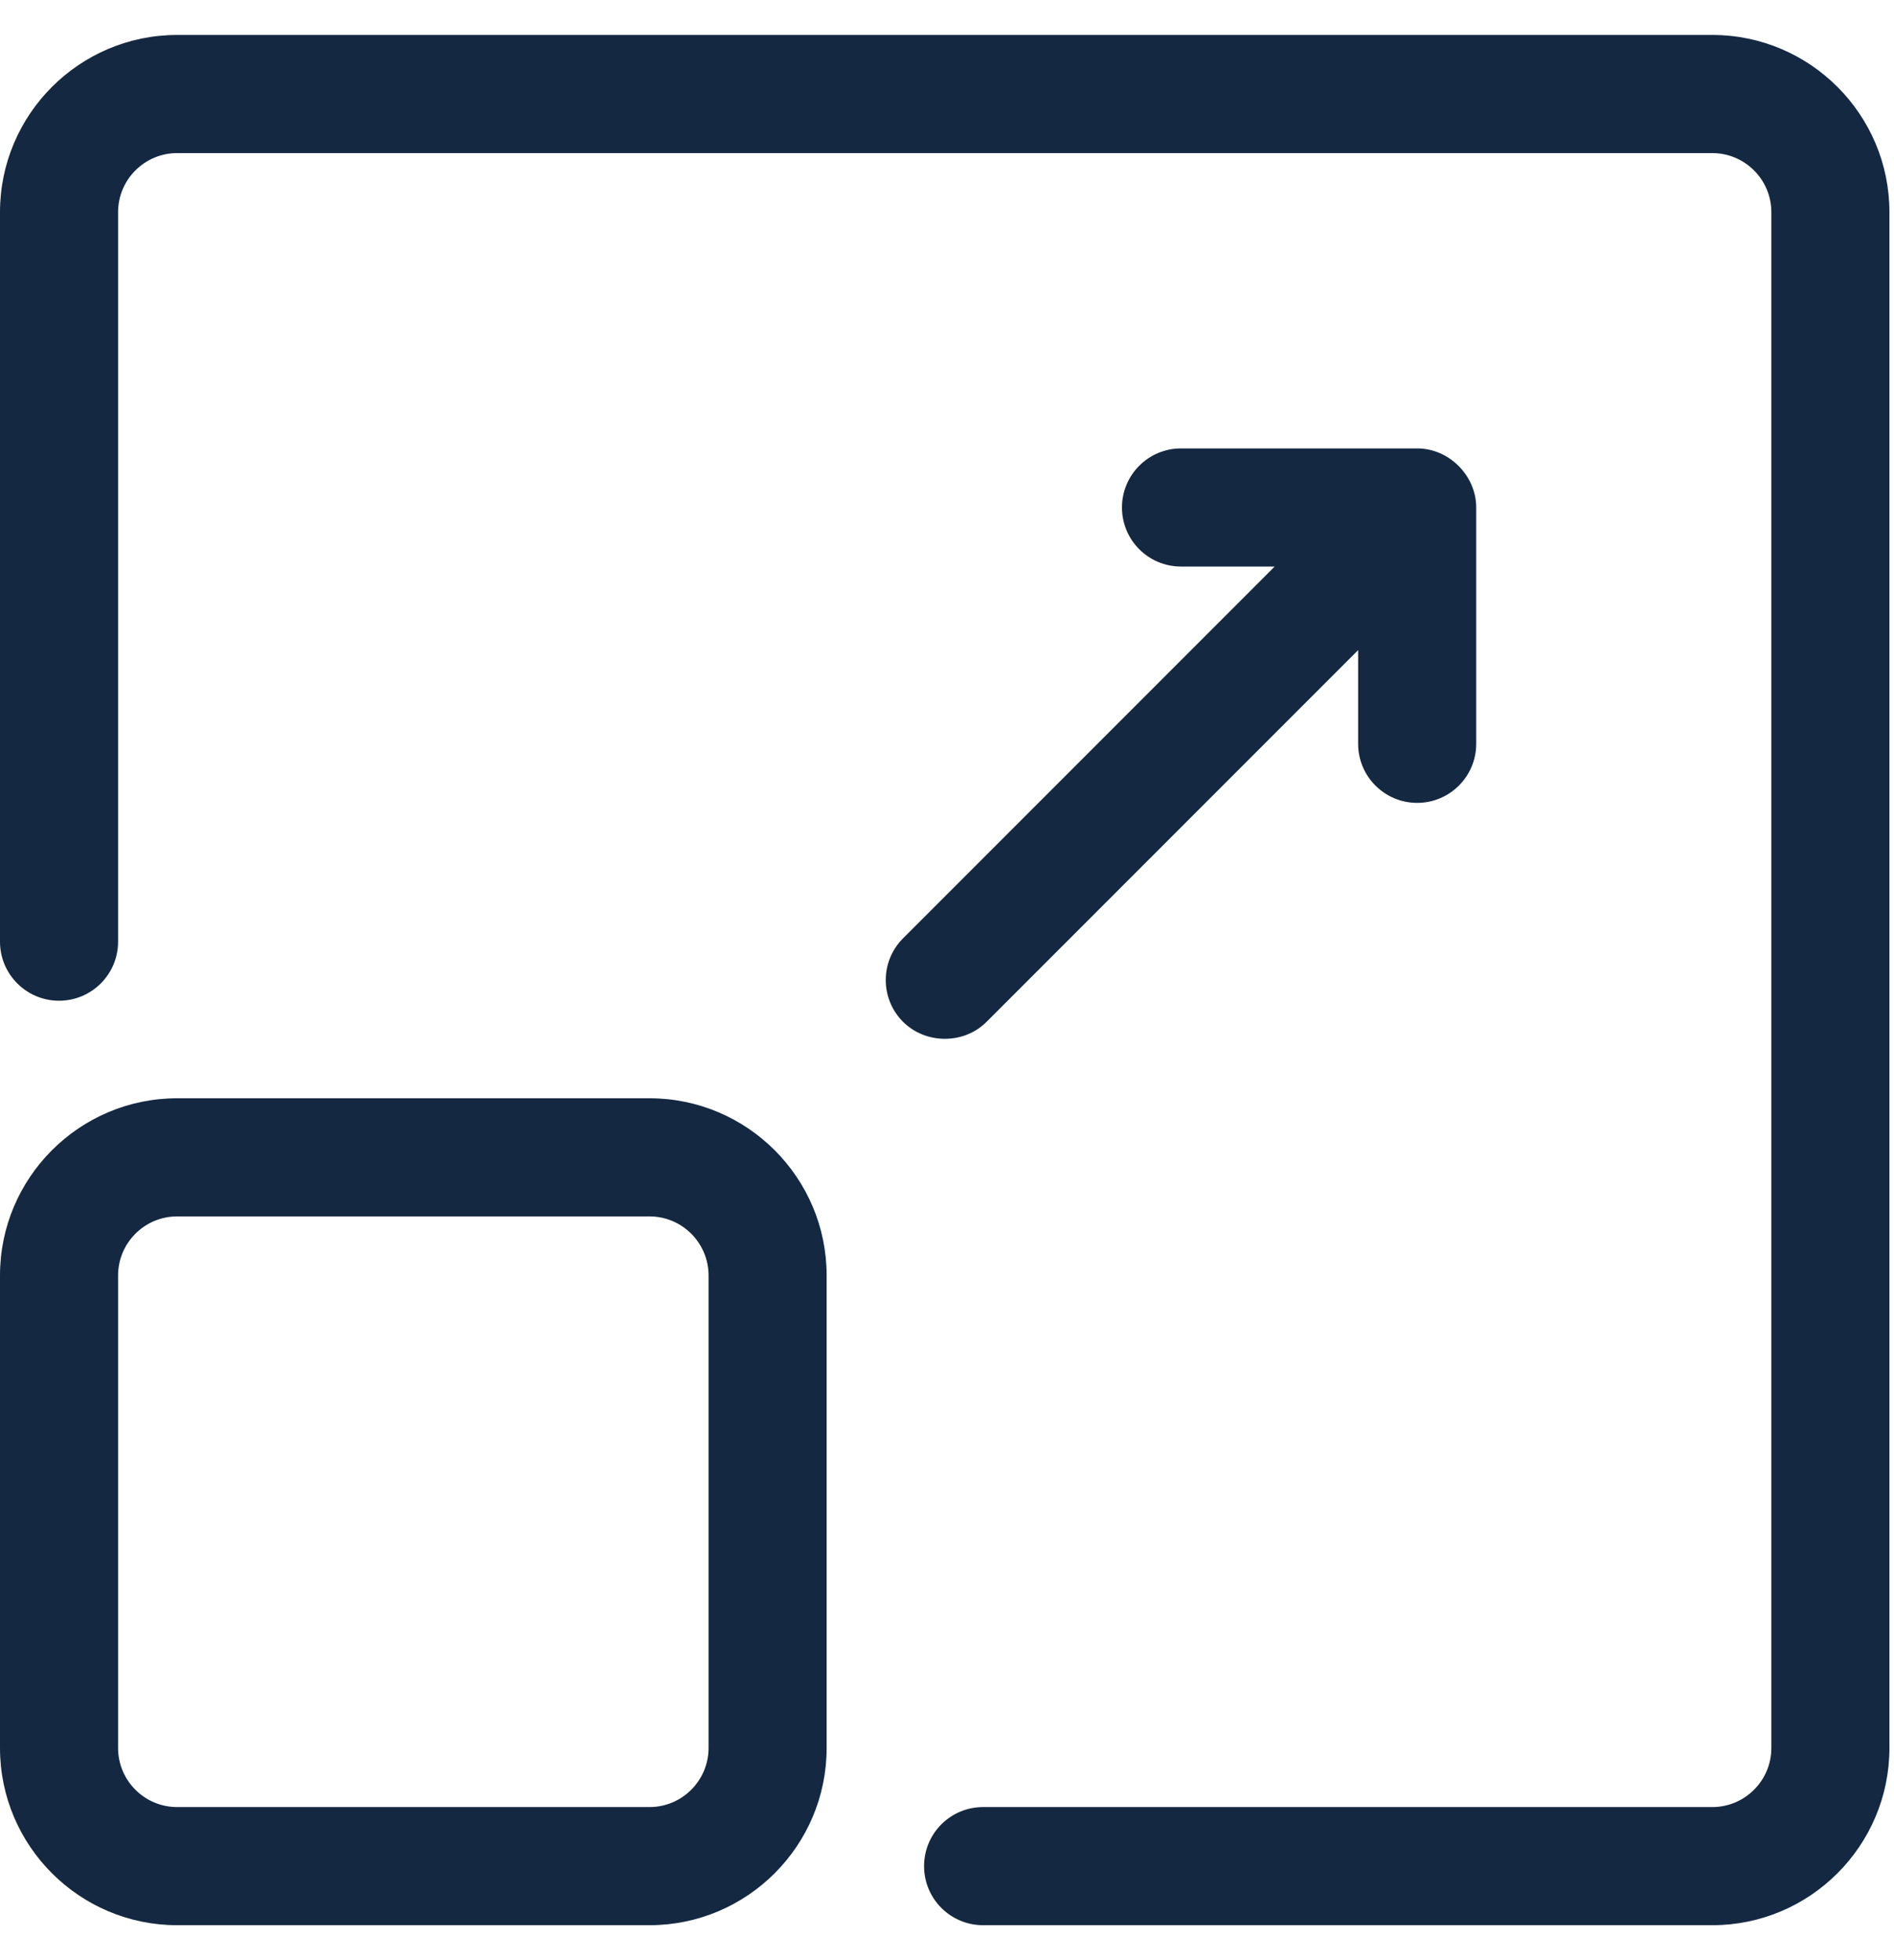 <svg width="29" height="30" viewBox="0 0 29 30" fill="none" xmlns="http://www.w3.org/2000/svg">
<g clip-path="url(#clip0_4548_3433)">
<path d="M26.218 0.535H2.712C1.217 0.535 0 1.752 0 3.247V14.412C0 14.912 0.405 15.316 0.904 15.316C1.403 15.316 1.808 14.912 1.808 14.412V3.247C1.808 2.749 2.214 2.343 2.712 2.343H26.218C26.716 2.343 27.122 2.749 27.122 3.247V26.753C27.122 27.252 26.716 27.657 26.218 27.657H15.053C14.553 27.657 14.149 28.061 14.149 28.561C14.149 29.061 14.553 29.465 15.053 29.465H26.218C27.713 29.465 28.93 28.249 28.93 26.753V3.247C28.93 1.752 27.713 0.535 26.218 0.535Z" fill="#142841"/>
<path d="M9.945 16.809H2.712C1.217 16.809 0 18.025 0 19.521V26.753C0 28.249 1.217 29.465 2.712 29.465H9.945C11.44 29.465 12.657 28.249 12.657 26.753V19.521C12.657 18.025 11.44 16.809 9.945 16.809ZM10.849 26.753C10.849 27.252 10.443 27.657 9.945 27.657H2.712C2.214 27.657 1.808 27.252 1.808 26.753V19.521C1.808 19.022 2.214 18.617 2.712 18.617H9.945C10.443 18.617 10.849 19.022 10.849 19.521V26.753Z" fill="#142841"/>
<path d="M15.106 15.639L20.795 9.95V11.384C20.795 11.883 21.2 12.288 21.699 12.288C22.198 12.288 22.603 11.883 22.603 11.384V7.767C22.603 7.283 22.191 6.863 21.699 6.863H18.083C17.584 6.863 17.179 7.268 17.179 7.767C17.179 8.267 17.584 8.671 18.083 8.671H19.517L13.827 14.361C13.474 14.714 13.474 15.286 13.827 15.639C14.169 15.98 14.753 15.991 15.106 15.639Z" fill="#142841"/>
</g>
<defs>
<clipPath id="clip0_4548_3433">
<rect width="28.93" height="28.93" fill="white" transform="translate(0 0.535)"/>
</clipPath>
</defs>
</svg>
